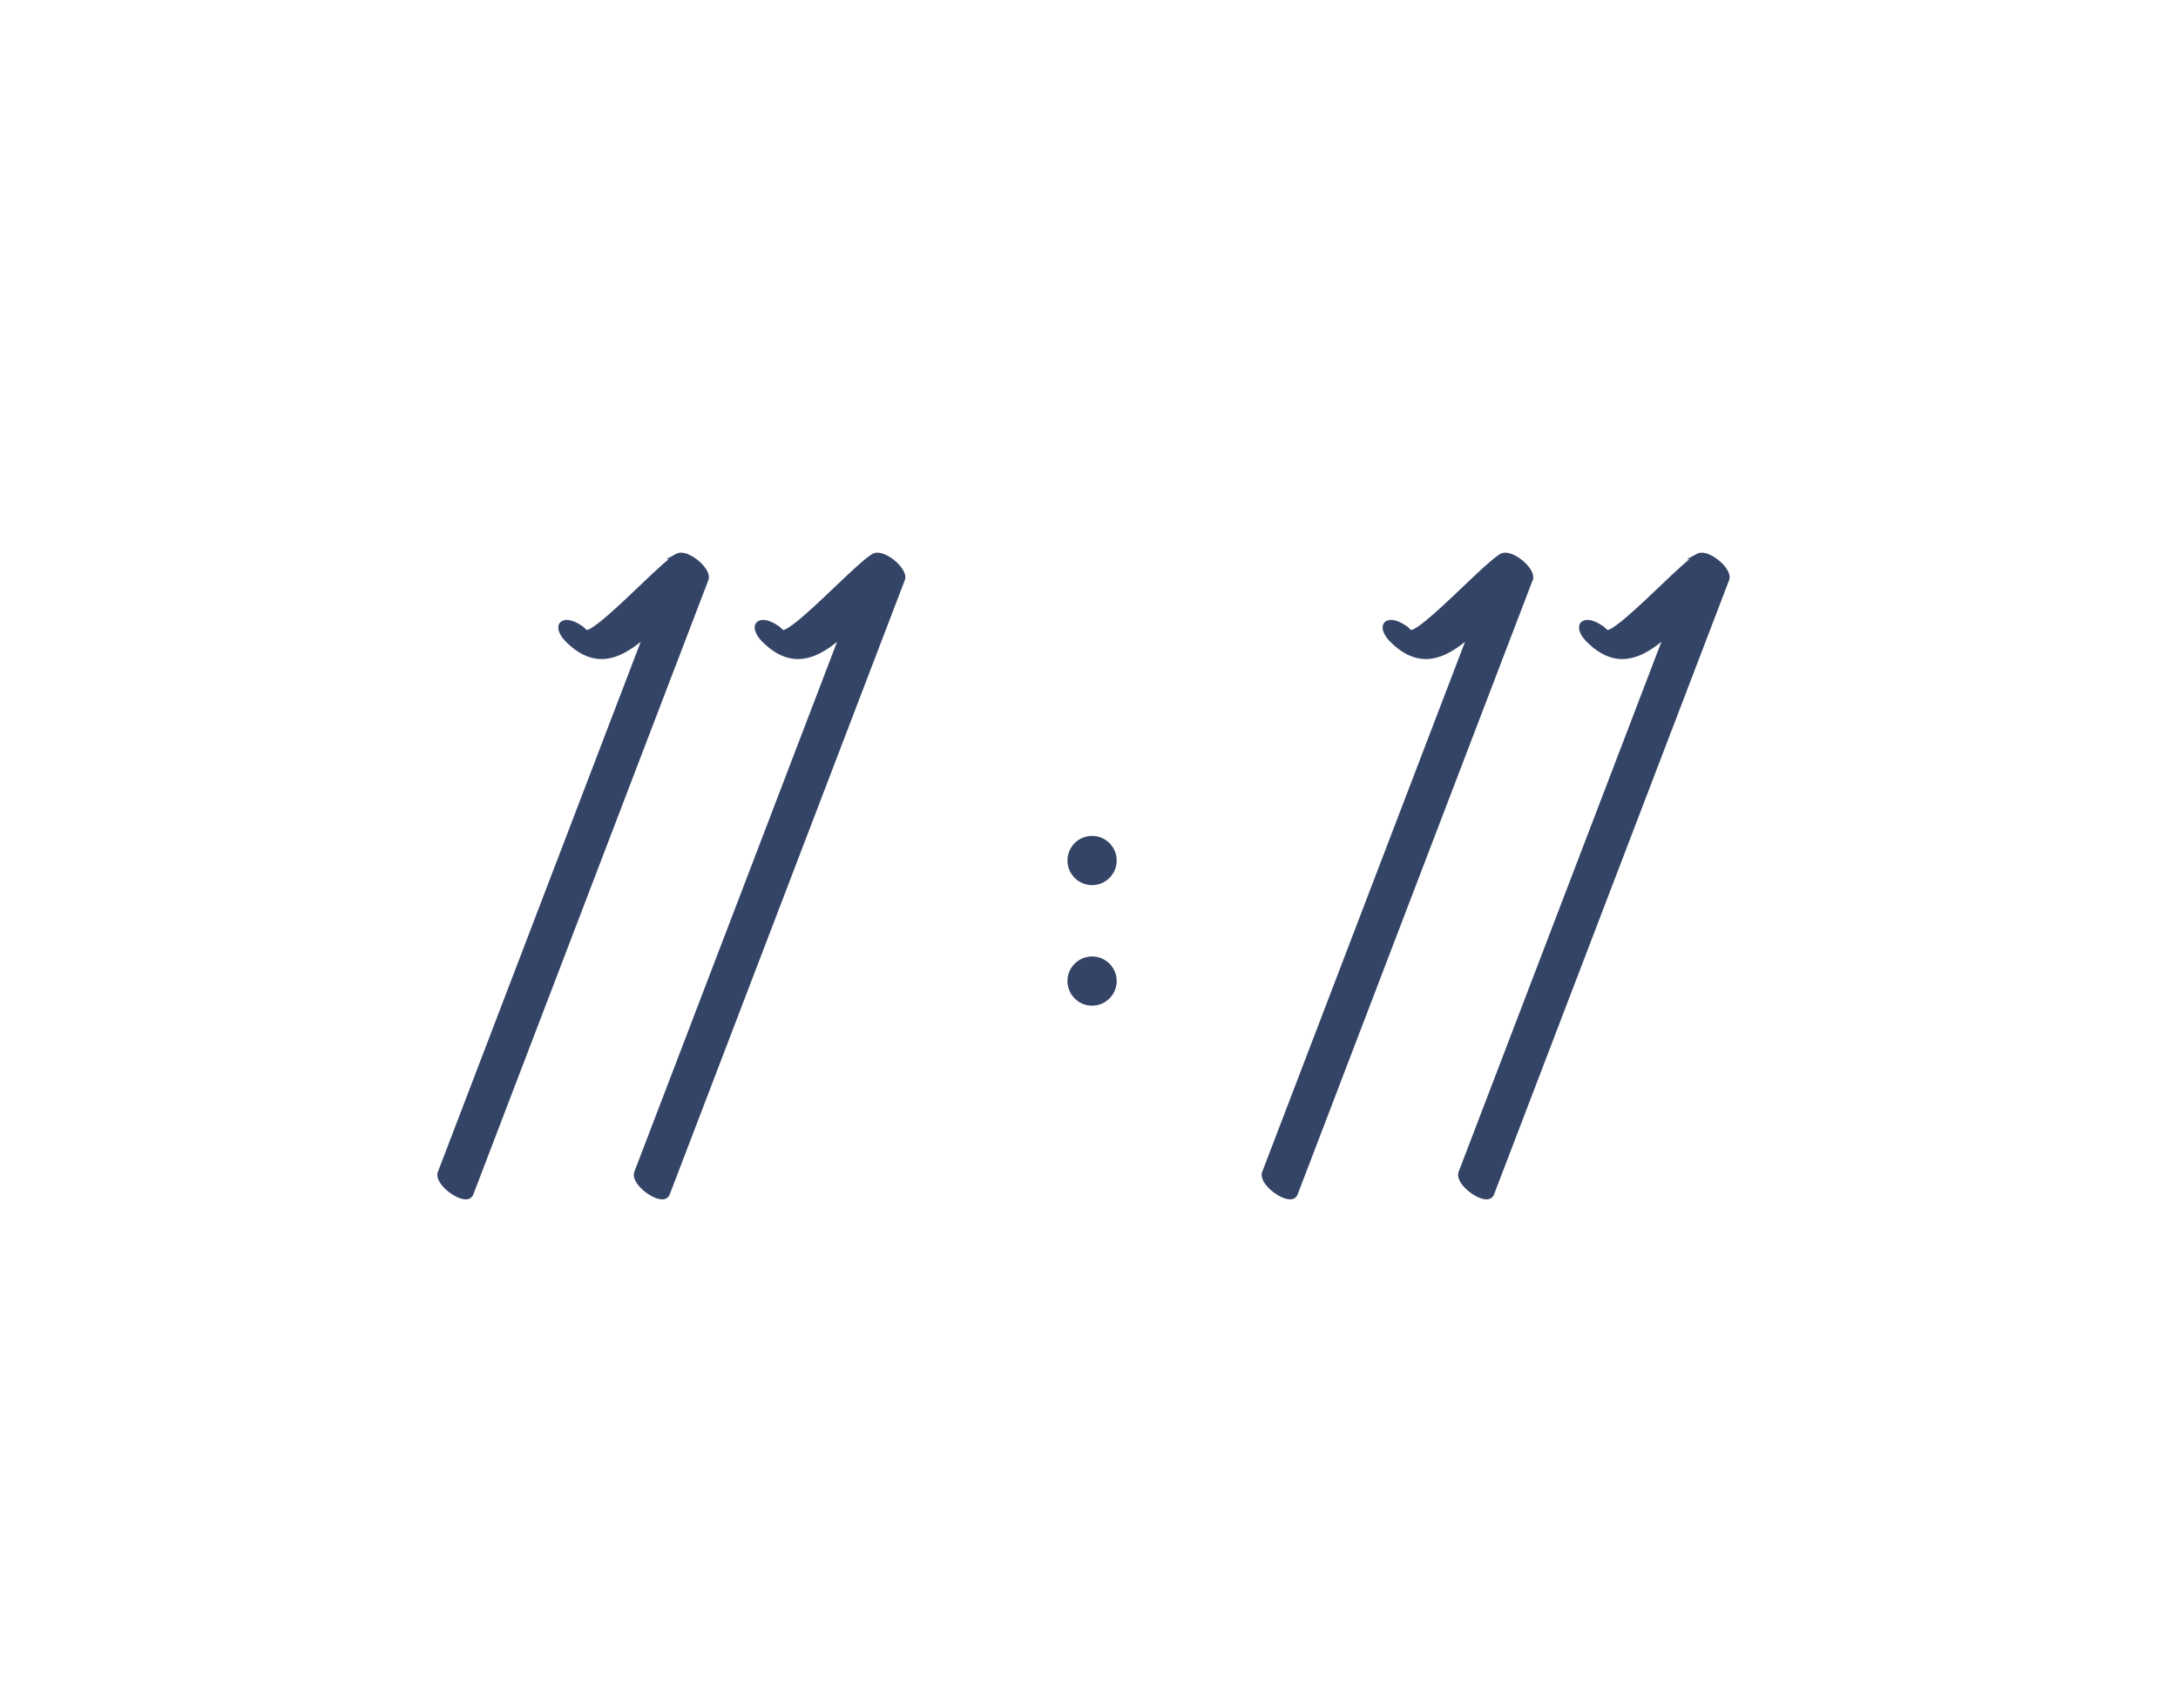 <svg id="Layer_1" data-name="Layer 1" xmlns="http://www.w3.org/2000/svg" viewBox="0 0 1152 903.83"><defs><style>.cls-1{fill:#344466;stroke:#344466;stroke-miterlimit:10;stroke-width:3px;}</style></defs><path class="cls-1" d="M298.19,329.77c2.48-1.1,7.5,1,11.23,4.75a1.16,1.16,0,0,0,.86.31c6.82,0,39-35.15,48-40.46a3.75,3.75,0,0,1,1.89-.46c5,0,13.28,7,13.28,11.48a2.86,2.86,0,0,1-.27,1.25L248.93,631.44a2.52,2.52,0,0,1-2.6,1.57c-5.09,0-15.06-8-13.27-12.61L342.42,334.52c-7.83,7.12-15.8,12.65-24.23,12.65-5.67,0-11.57-2.5-17.78-8.71C296.69,334.75,295.7,330.85,298.19,329.77Z"/><path class="cls-1" d="M402.07,329.77c2.49-1.1,7.51,1,11.23,4.75a1.17,1.17,0,0,0,.87.31c6.82,0,39-35.15,48-40.46a3.78,3.78,0,0,1,1.89-.46c5,0,13.28,7,13.28,11.48a2.86,2.86,0,0,1-.26,1.25L352.81,631.44a2.5,2.5,0,0,1-2.6,1.57c-5.09,0-15-8-13.26-12.61L446.29,334.52c-7.81,7.12-15.78,12.65-24.21,12.65-5.68,0-11.58-2.5-17.79-8.71C400.58,334.75,399.57,330.85,402.07,329.77Z"/><path class="cls-1" d="M734.19,329.77c2.48-1.1,7.5,1,11.23,4.75a1.16,1.16,0,0,0,.86.31c6.82,0,39-35.15,48-40.46a3.75,3.75,0,0,1,1.89-.46c5,0,13.28,7,13.28,11.48a2.86,2.86,0,0,1-.27,1.25L684.93,631.44a2.52,2.52,0,0,1-2.6,1.57c-5.09,0-15.06-8-13.27-12.61L778.42,334.52c-7.83,7.12-15.8,12.65-24.23,12.65-5.67,0-11.57-2.5-17.78-8.71C732.69,334.75,731.7,330.85,734.19,329.77Z"/><path class="cls-1" d="M838.07,329.77c2.49-1.1,7.51,1,11.23,4.75a1.17,1.17,0,0,0,.87.31c6.82,0,39-35.15,48-40.46a3.78,3.78,0,0,1,1.89-.46c5,0,13.28,7,13.28,11.48a2.86,2.86,0,0,1-.26,1.25L788.81,631.44a2.5,2.5,0,0,1-2.6,1.57c-5.09,0-15.05-8-13.26-12.61L882.29,334.52c-7.81,7.12-15.78,12.65-24.21,12.65-5.68,0-11.58-2.5-17.79-8.71C836.58,334.75,835.57,330.85,838.07,329.77Z"/><path class="cls-1" d="M589.14,455.27a11.51,11.51,0,1,1-11.51-11.52A11.5,11.5,0,0,1,589.14,455.27Zm0,63.76a11.51,11.51,0,1,1-11.51-11.5A11.51,11.51,0,0,1,589.14,519Z"/></svg>